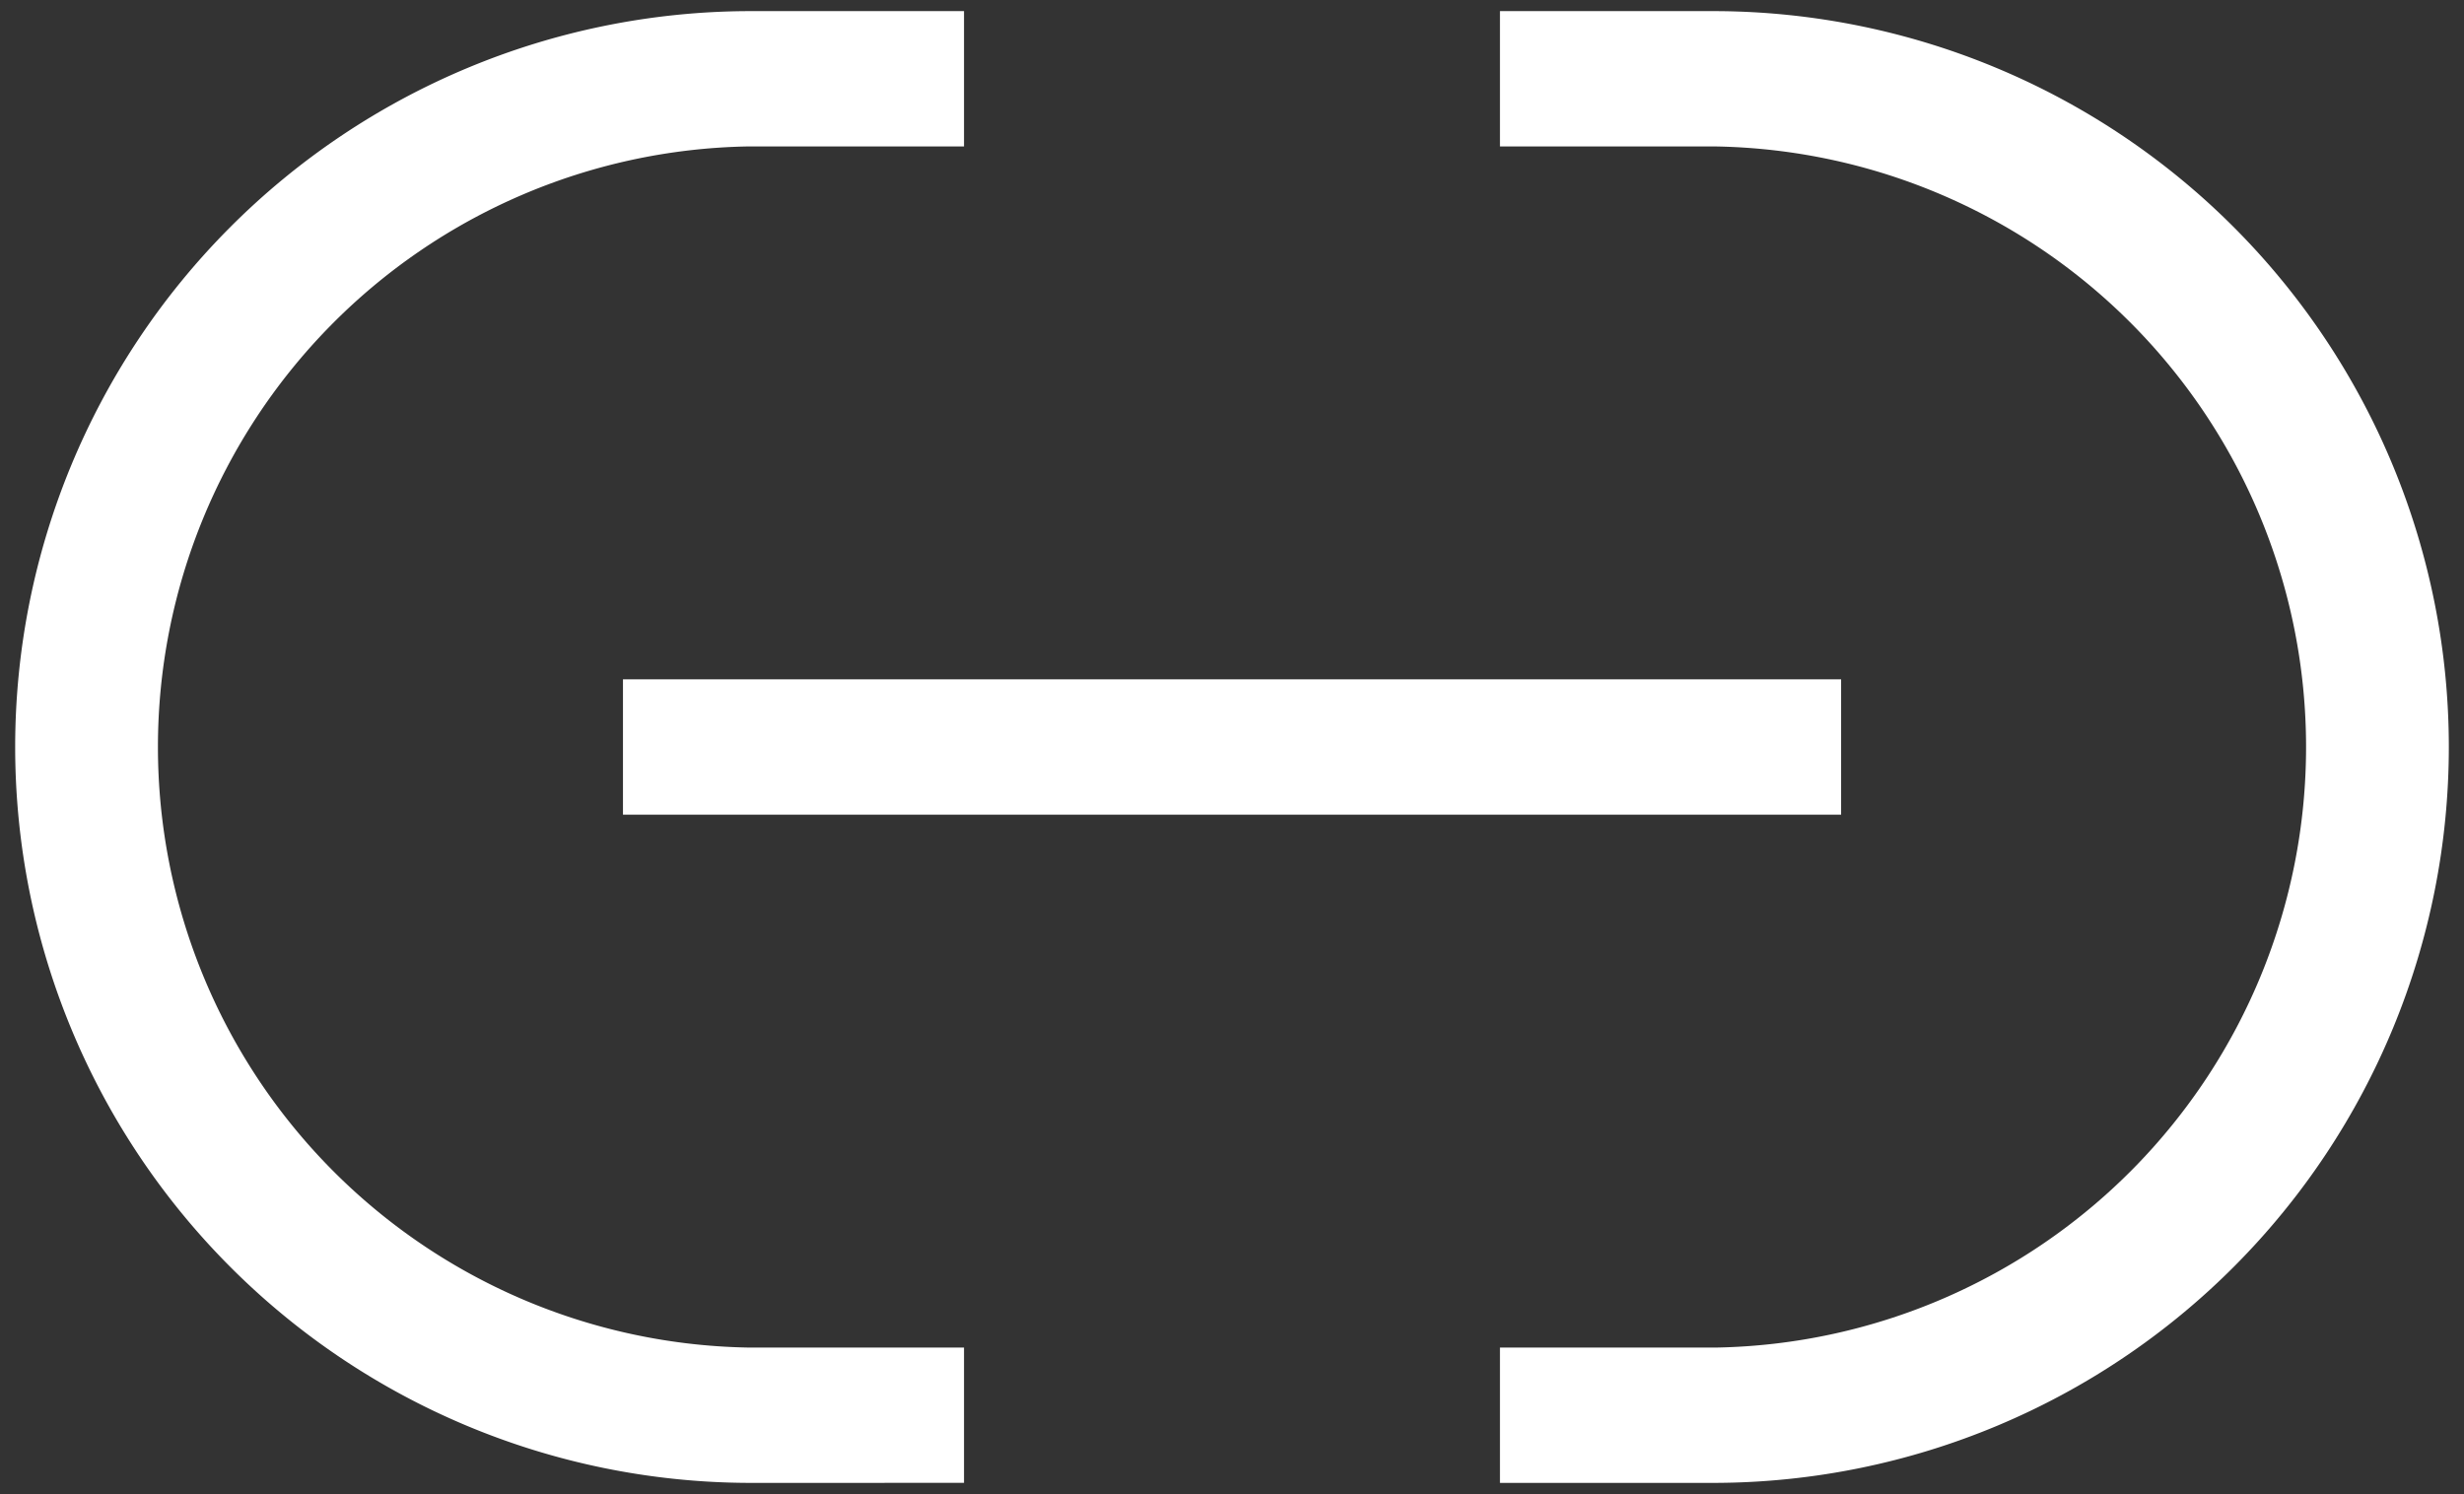<svg xmlns="http://www.w3.org/2000/svg" width="110.747" height="67.157" viewBox="0 0 110.747 67.157"><rect x="0" y="0" width="110.747" height="67.157" fill="#333333" stroke="none"/><path id="Uni&#xE3;o_102" data-name="Uni&#xE3;o 102" d="M5488.917,66.157V60.074h9.751a27,27,0,0,0,0-53.99h-9.751V0h9.751a33.079,33.079,0,0,1,0,66.157Zm-33.838,0a33.079,33.079,0,0,1,0-66.157h9.75V6.083h-9.75a27,27,0,0,0,0,53.99h9.75v6.083ZM5449.5,36.12V30.037h54.751V36.12Z" transform="translate(-5421.5 0.5)" fill="#fff" stroke="rgba(0,0,0,0)" stroke-miterlimit="10" stroke-width="1"></path></svg>